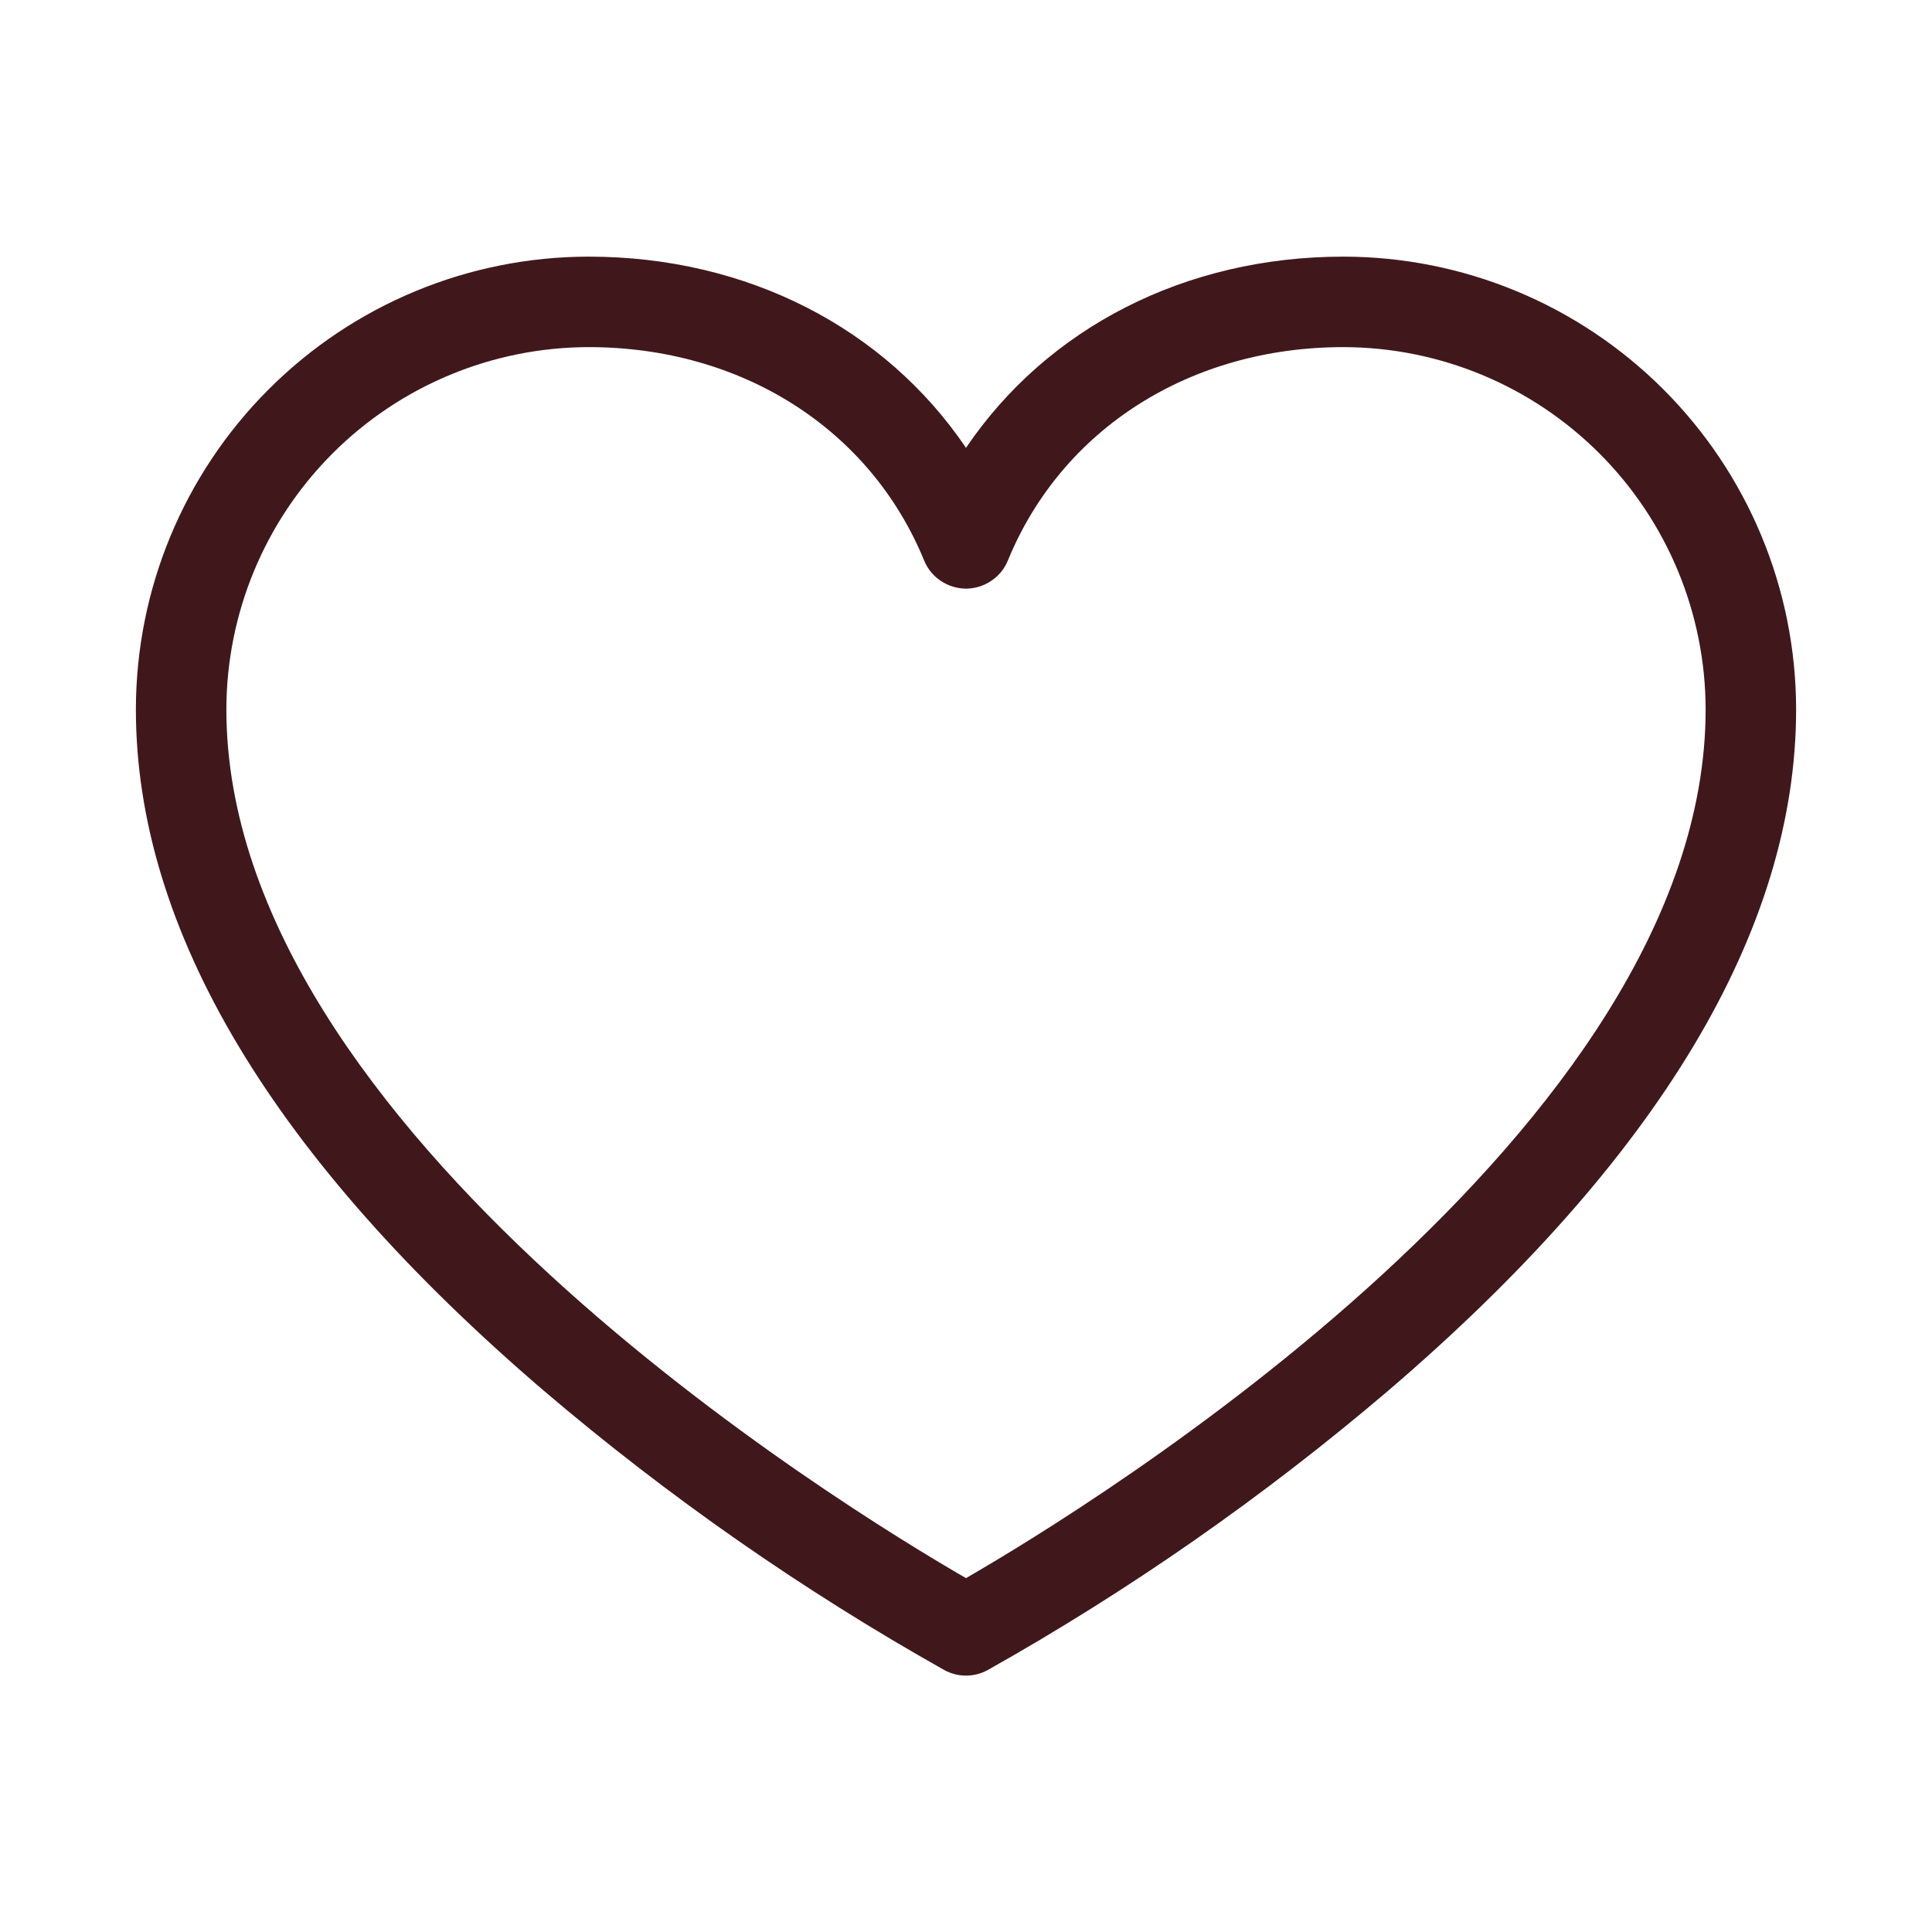 <svg width="24" height="24" viewBox="0 0 24 24" fill="none" xmlns="http://www.w3.org/2000/svg">
<path d="M16.688 3.188C14.719 3.188 13.007 4.075 12 5.563C10.993 4.075 9.281 3.188 7.312 3.188C5.821 3.189 4.391 3.782 3.337 4.837C2.282 5.891 1.689 7.321 1.688 8.812C1.688 11.55 3.394 14.399 6.759 17.279C8.302 18.593 9.968 19.755 11.734 20.748C11.816 20.792 11.907 20.815 12 20.815C12.093 20.815 12.184 20.792 12.266 20.748C14.033 19.755 15.698 18.593 17.241 17.279C20.606 14.399 22.312 11.55 22.312 8.812C22.311 7.321 21.718 5.891 20.663 4.837C19.608 3.782 18.179 3.189 16.688 3.188ZM12 19.604C10.462 18.716 2.812 14.036 2.812 8.812C2.814 7.619 3.288 6.476 4.132 5.632C4.976 4.788 6.119 4.314 7.312 4.312C9.214 4.312 10.81 5.328 11.48 6.963C11.522 7.066 11.594 7.154 11.687 7.216C11.78 7.278 11.889 7.312 12 7.312C12.111 7.312 12.22 7.278 12.313 7.216C12.406 7.154 12.478 7.066 12.52 6.963C13.19 5.328 14.786 4.312 16.688 4.312C17.881 4.314 19.024 4.788 19.868 5.632C20.712 6.476 21.186 7.619 21.188 8.812C21.188 14.036 13.538 18.716 12 19.604Z" fill="#40181B"/>
</svg>
